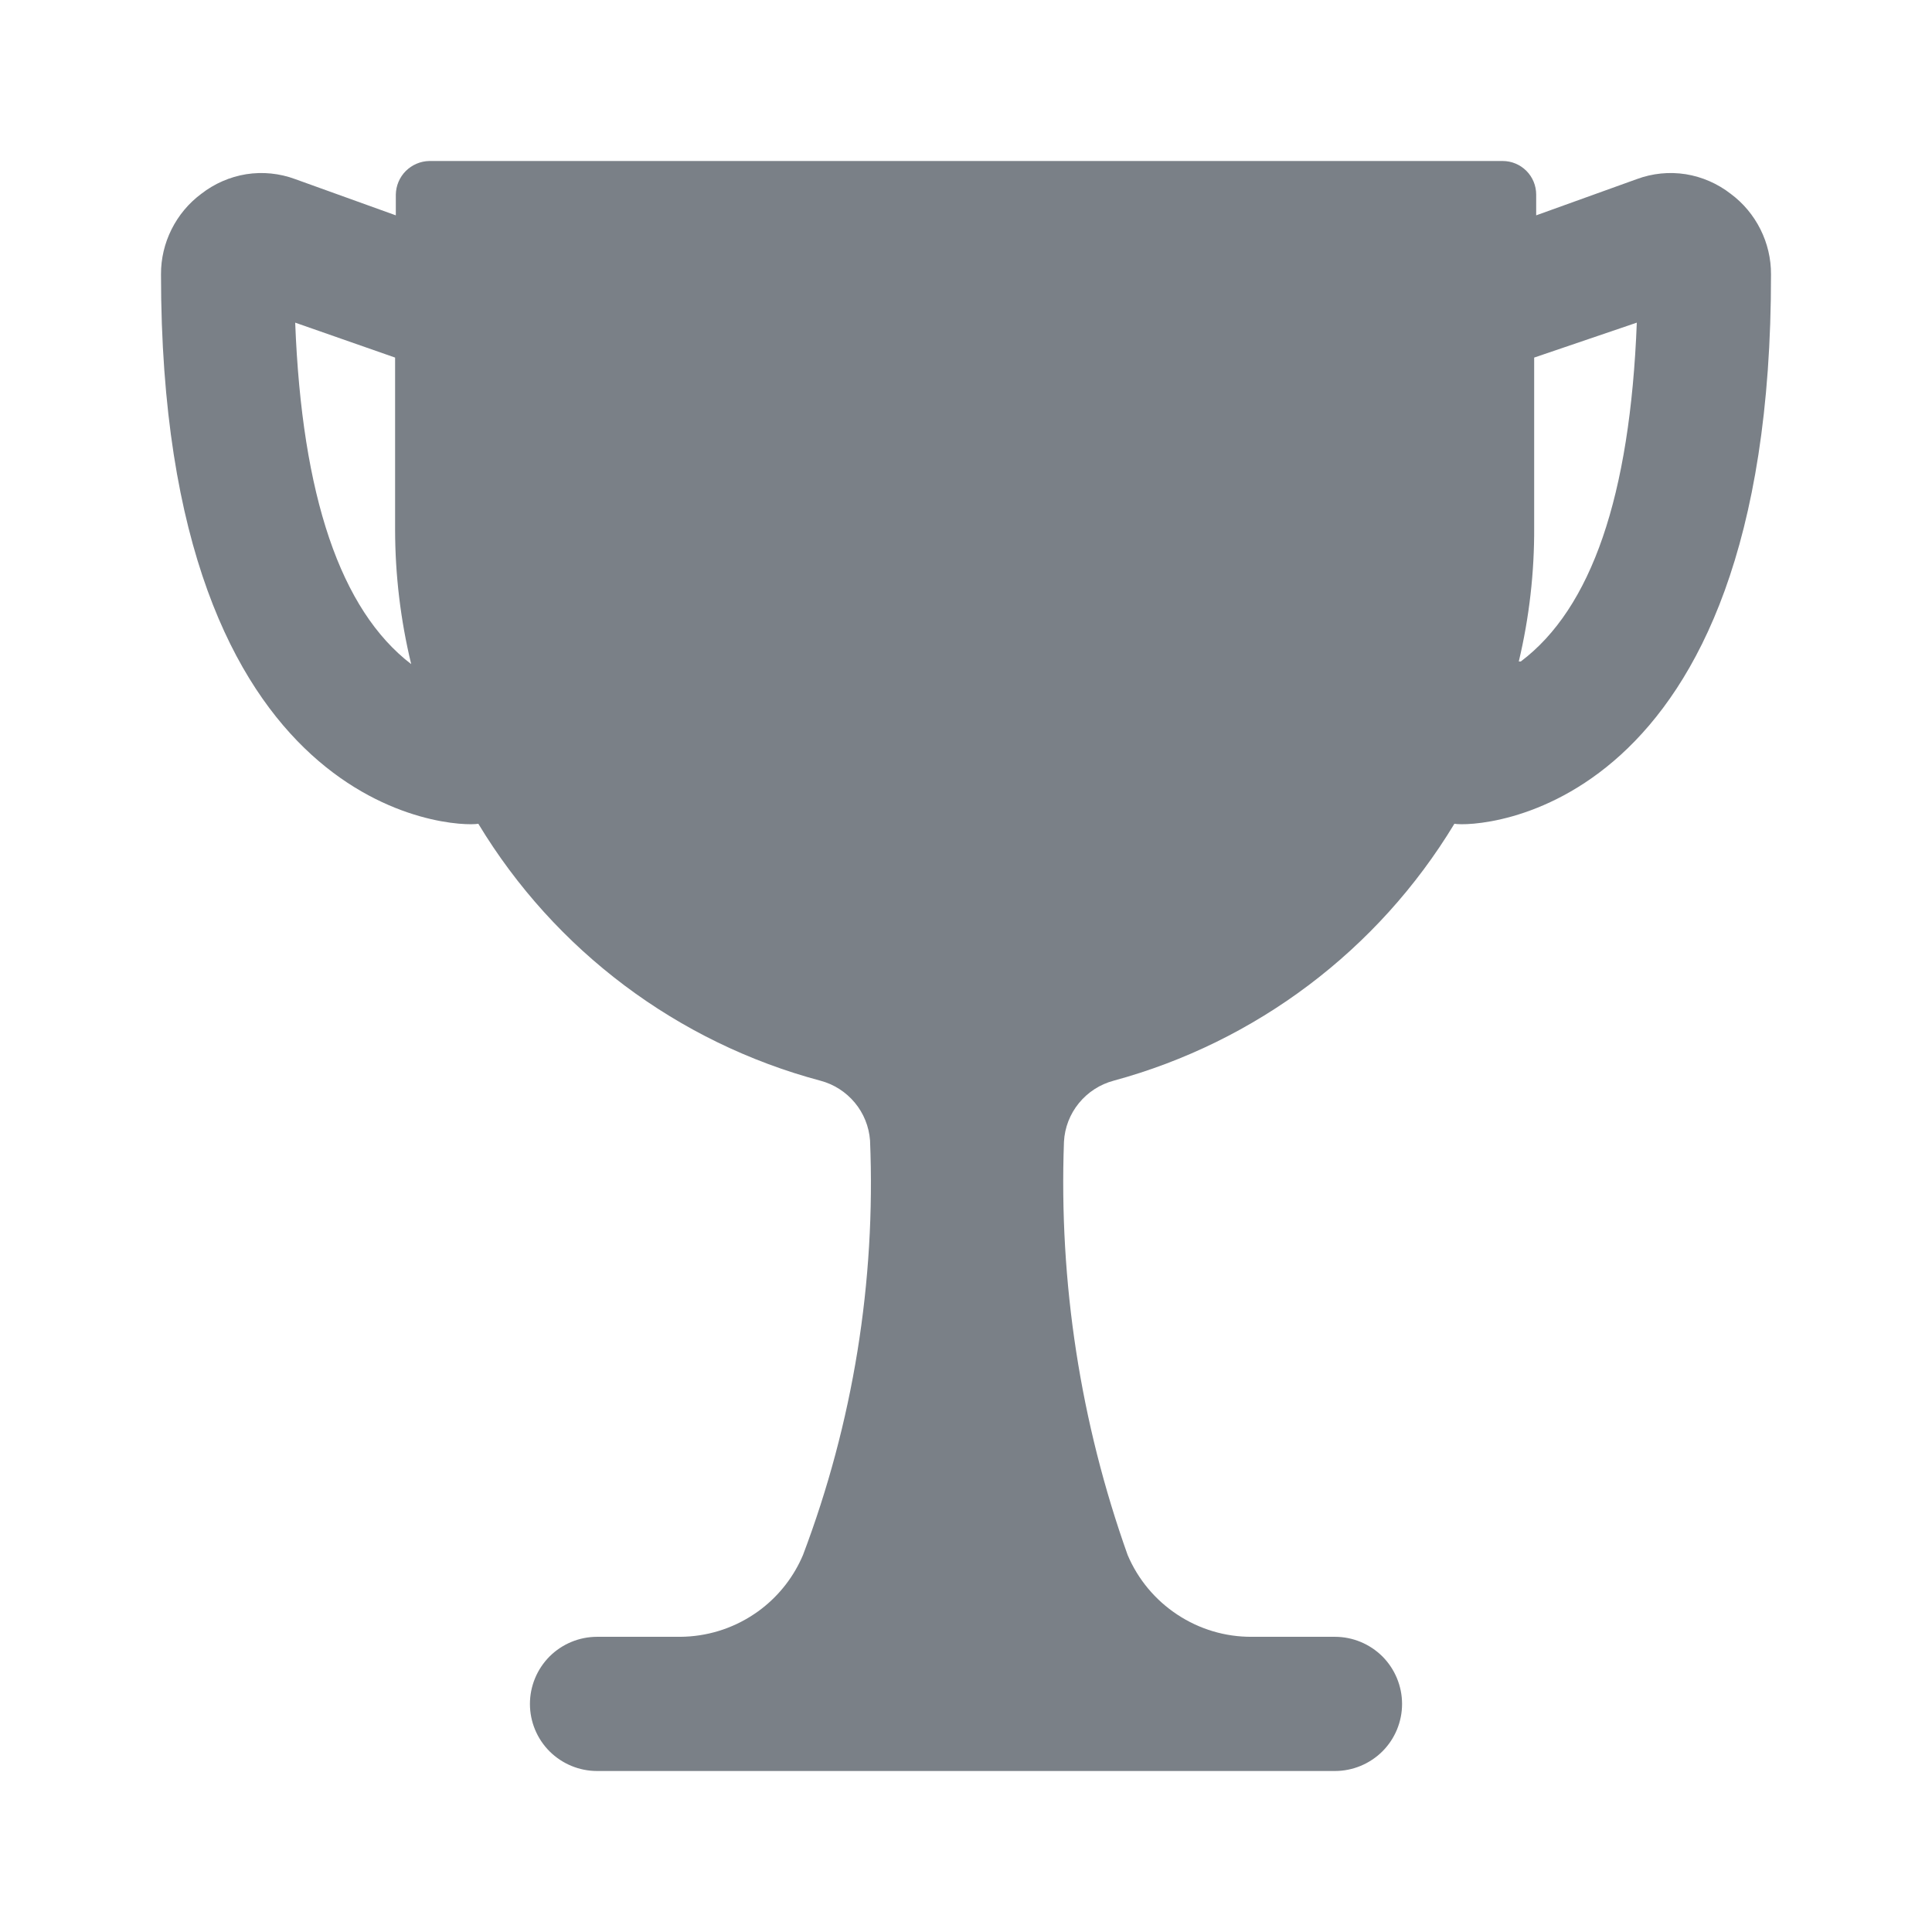 <svg width="24" height="24" viewBox="0 0 24 24" fill="none" xmlns="http://www.w3.org/2000/svg">
<path fill-rule="evenodd" clip-rule="evenodd" d="M20.941 2.164C21.145 2.197 21.337 2.281 21.5 2.408C21.656 2.524 21.782 2.675 21.869 2.849C21.956 3.023 22.001 3.214 22 3.408C22.008 10.175 18.325 10.283 18.067 10.233C17.119 11.802 15.602 12.945 13.833 13.425C13.664 13.47 13.513 13.568 13.402 13.704C13.291 13.84 13.226 14.008 13.217 14.183C13.153 15.929 13.421 17.671 14.008 19.317C14.136 19.619 14.351 19.877 14.626 20.058C14.9 20.239 15.221 20.335 15.55 20.333H16.583C16.804 20.333 17.016 20.421 17.173 20.577C17.329 20.734 17.417 20.946 17.417 21.167C17.417 21.388 17.329 21.6 17.173 21.756C17.016 21.912 16.804 22 16.583 22H7.417C7.196 22 6.984 21.912 6.827 21.756C6.671 21.6 6.583 21.388 6.583 21.167C6.583 20.946 6.671 20.734 6.827 20.577C6.984 20.421 7.196 20.333 7.417 20.333H8.45C8.776 20.331 9.094 20.234 9.365 20.053C9.399 20.031 9.432 20.007 9.464 19.982C9.688 19.808 9.864 19.579 9.975 19.317C10.597 17.674 10.88 15.922 10.808 14.167C10.795 13.994 10.729 13.83 10.618 13.697C10.508 13.565 10.359 13.469 10.192 13.425C8.416 12.951 6.892 11.807 5.942 10.233C5.675 10.283 2 10.175 2 3.408C1.999 3.214 2.044 3.023 2.131 2.849C2.218 2.675 2.344 2.524 2.5 2.408C2.663 2.281 2.855 2.197 3.059 2.164C3.264 2.132 3.473 2.153 3.667 2.225L4.917 2.675V2.417C4.919 2.307 4.963 2.202 5.041 2.124C5.119 2.047 5.223 2.002 5.333 2H18.667C18.777 2 18.883 2.044 18.961 2.122C19.039 2.2 19.083 2.306 19.083 2.417V2.675L20.333 2.225C20.527 2.153 20.736 2.132 20.941 2.164ZM4.908 4.442L3.667 4.008C3.75 6.164 4.231 7.578 5.108 8.25C4.976 7.704 4.909 7.145 4.908 6.583V4.442ZM19.058 6.55C19.061 7.111 18.997 7.671 18.867 8.217H18.892C19.767 7.558 20.25 6.167 20.333 4.008L19.058 4.442V6.55Z" fill="#7A8087"/>
</svg>
